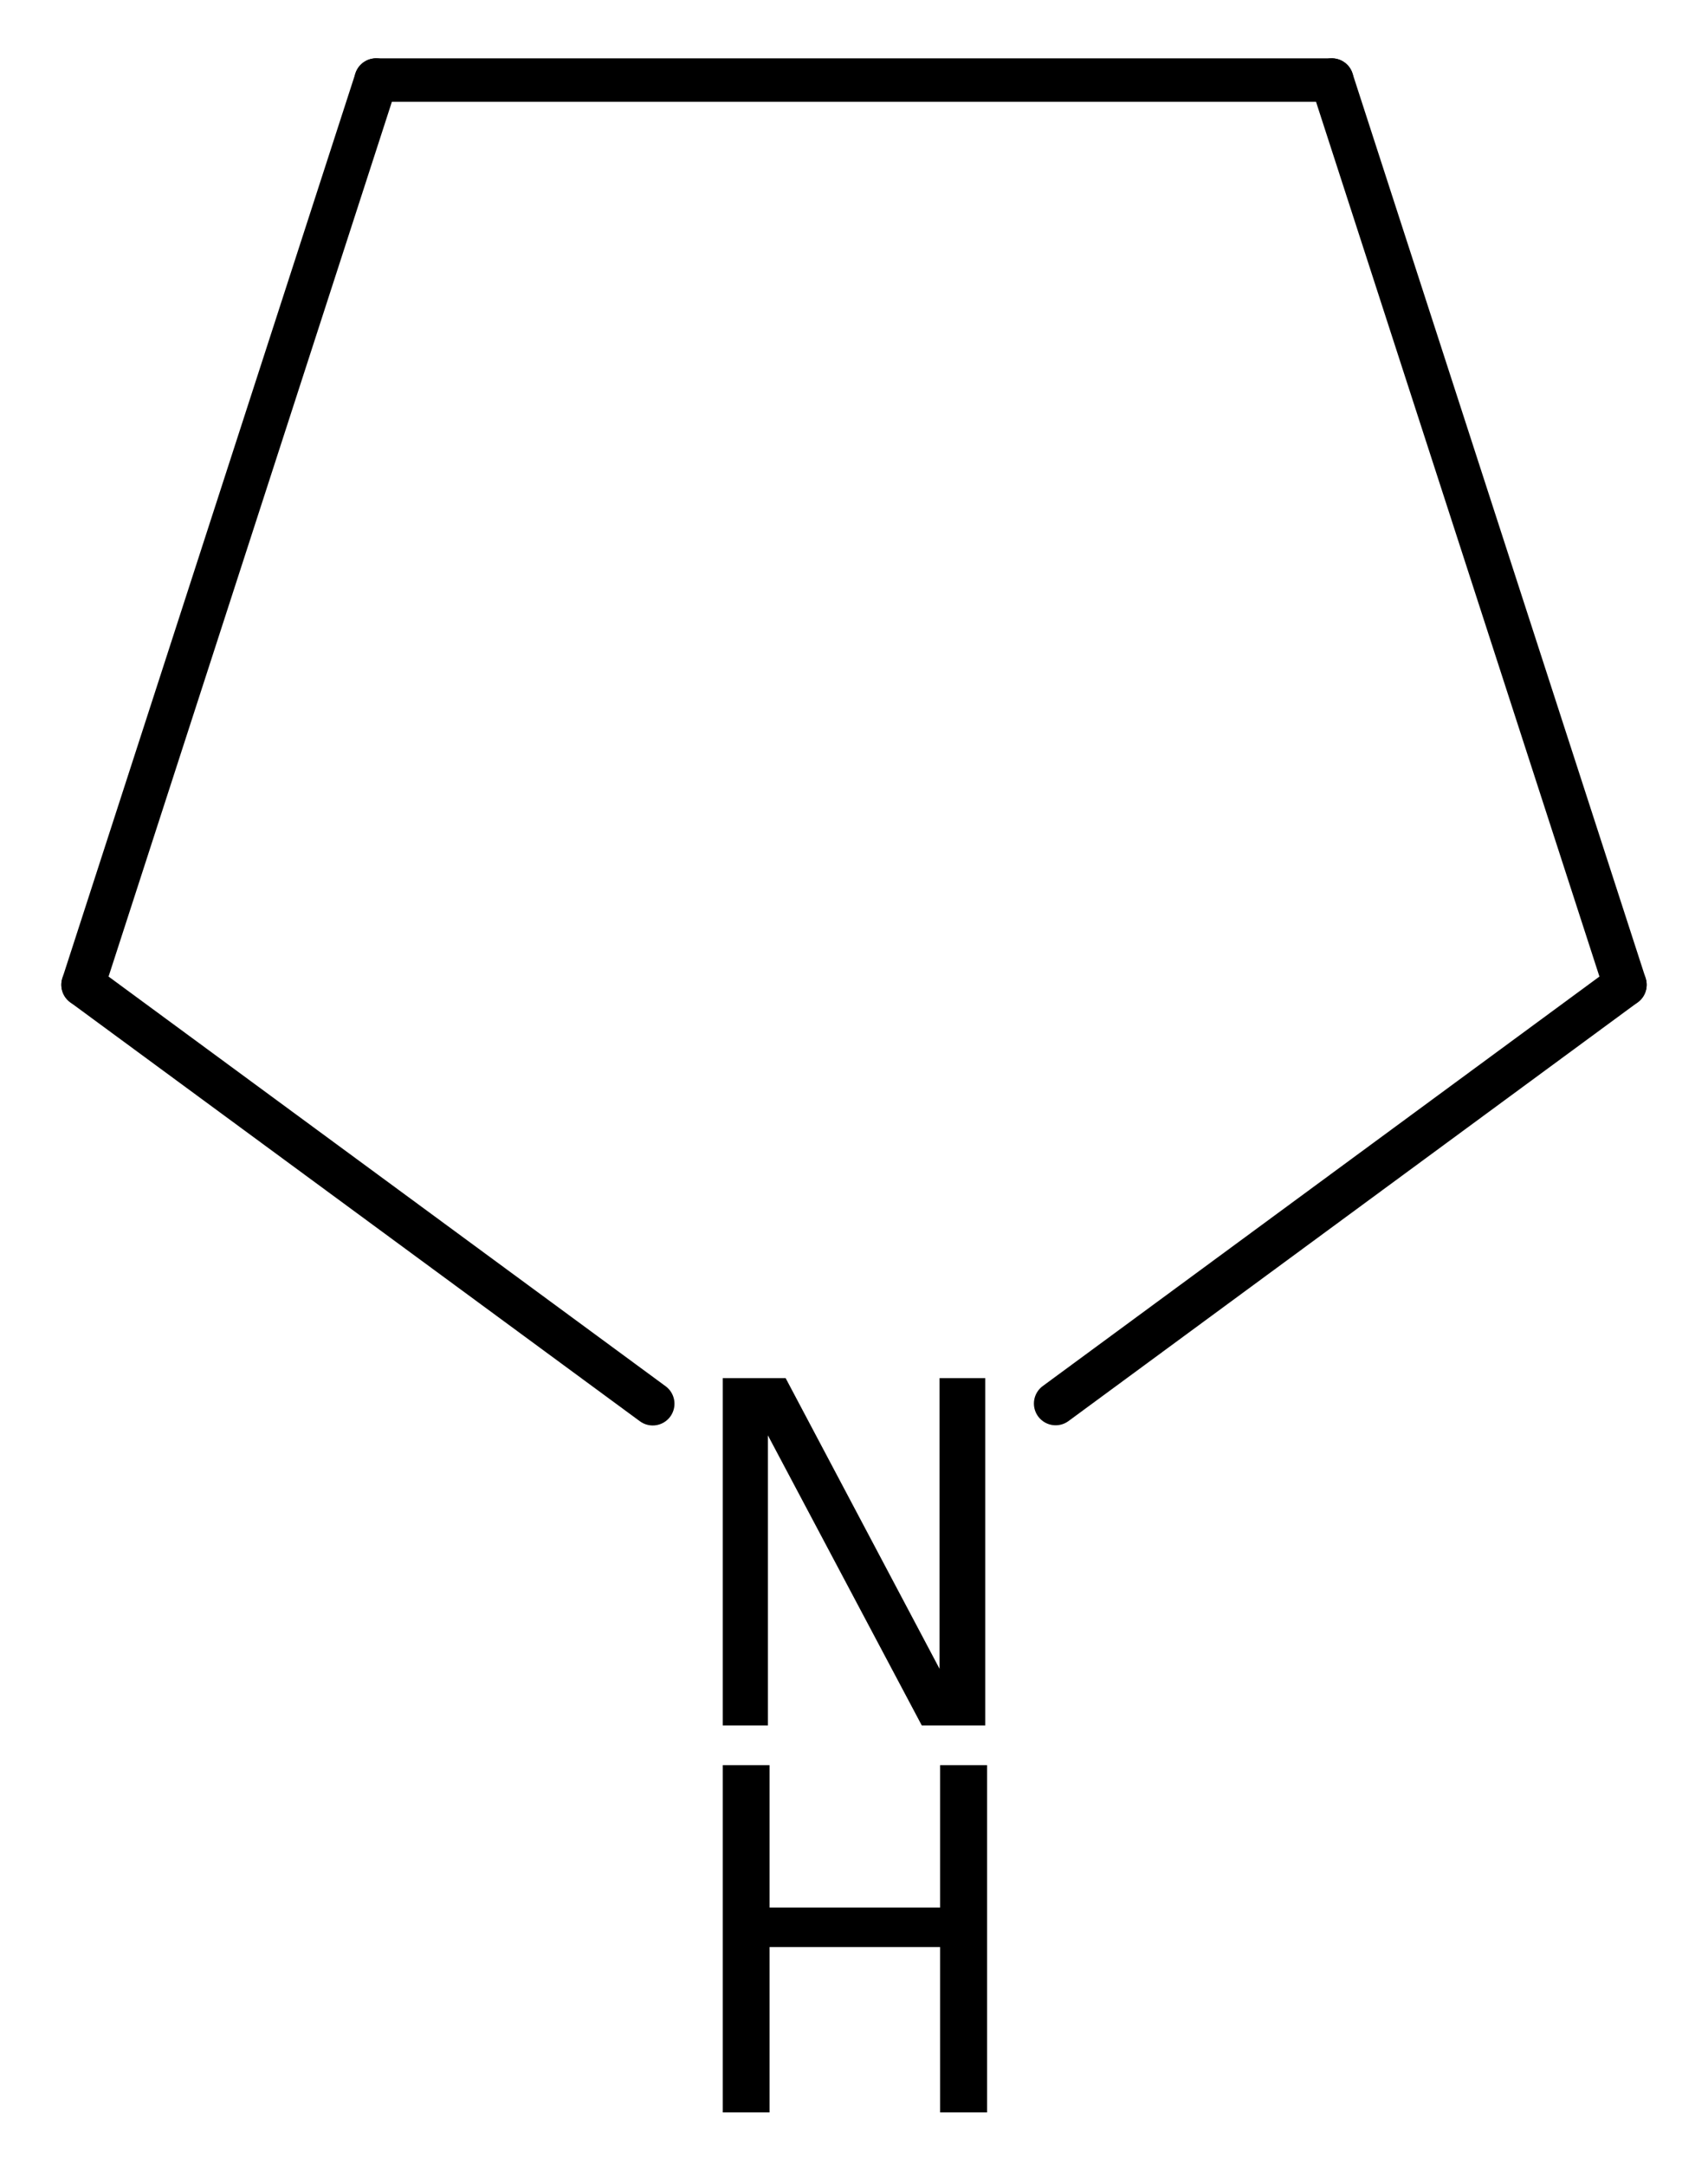 <?xml version='1.0' encoding='UTF-8'?>
<!DOCTYPE svg PUBLIC "-//W3C//DTD SVG 1.1//EN" "http://www.w3.org/Graphics/SVG/1.1/DTD/svg11.dtd">
<svg version='1.2' xmlns='http://www.w3.org/2000/svg' xmlns:xlink='http://www.w3.org/1999/xlink' width='18.157mm' height='23.017mm' viewBox='0 0 18.157 23.017'>
  <desc>Generated by the Chemistry Development Kit (http://github.com/cdk)</desc>
  <g stroke-linecap='round' stroke-linejoin='round' stroke='#000000' stroke-width='.462' fill='#000000'>
    <rect x='.0' y='.0' width='19.0' height='24.0' fill='#FFFFFF' stroke='none'/>
    <g id='mol1' class='mol'>
      <line id='mol1bnd1' class='bond' x1='14.158' y1='.851' x2='3.998' y2='.851'/>
      <line id='mol1bnd2' class='bond' x1='3.998' y1='.851' x2='.883' y2='10.469'/>
      <line id='mol1bnd3' class='bond' x1='.883' y1='10.469' x2='6.939' y2='14.923'/>
      <line id='mol1bnd4' class='bond' x1='11.222' y1='14.921' x2='17.274' y2='10.469'/>
      <line id='mol1bnd5' class='bond' x1='14.158' y1='.851' x2='17.274' y2='10.469'/>
      <g id='mol1atm4' class='atom'>
        <path d='M7.683 14.651h.669l1.636 3.09v-3.09h.486v3.692h-.675l-1.636 -3.084v3.084h-.48v-3.692z' stroke='none'/>
        <path d='M7.683 18.765h.498v1.514h1.813v-1.514h.499v3.692h-.499v-1.758h-1.813v1.758h-.498v-3.692z' stroke='none'/>
      </g>
    </g>
  </g>
</svg>
